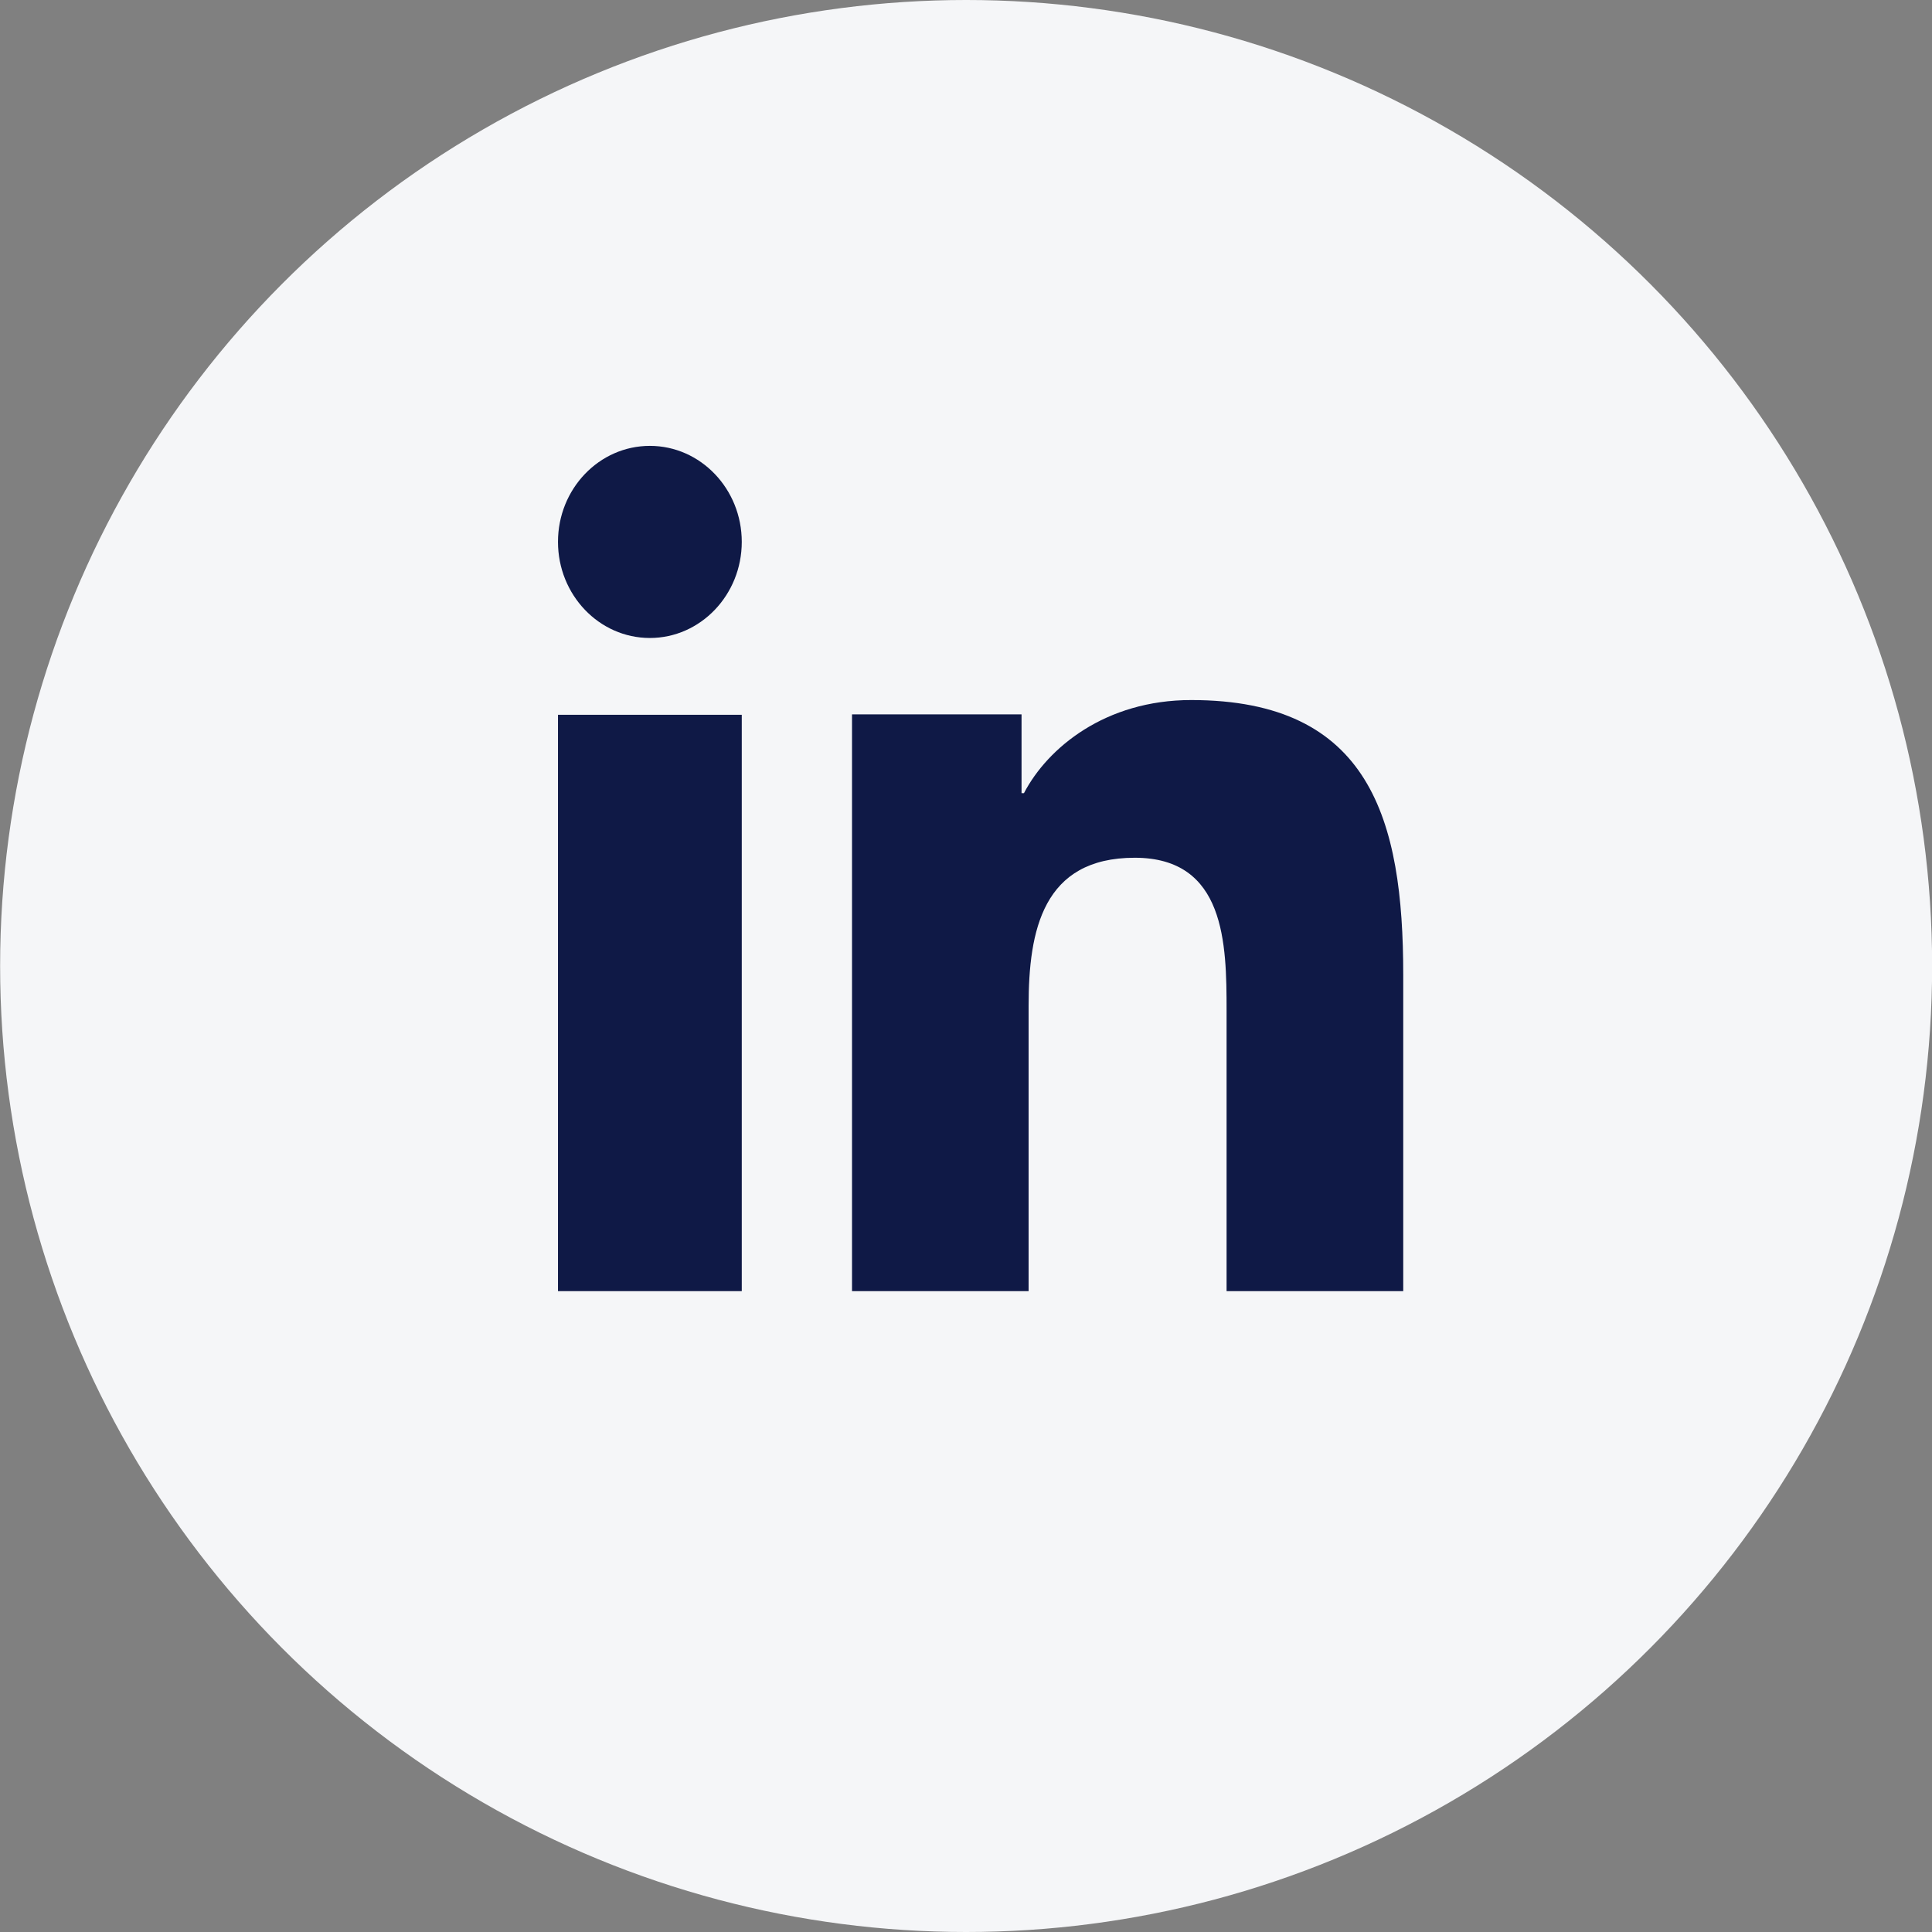 <?xml version="1.0" encoding="UTF-8"?> <svg xmlns="http://www.w3.org/2000/svg" width="32" height="32" viewBox="0 0 32 32" fill="none"><rect x="0" y="0" width="32" height="32" fill="#808080" stroke="none"/><g clip-path="url(#clip0_3177_3955)"><circle cx="16.002" cy="16" r="16" fill="#F5F6F8"></circle><path d="M12.286 21.385H9.242V11.839H12.286V21.385ZM10.764 10.567C9.923 10.567 9.242 9.853 9.242 8.975C9.242 8.097 9.924 7.385 10.764 7.385C11.603 7.385 12.286 8.098 12.286 8.975C12.286 9.853 11.603 10.567 10.764 10.567ZM23.242 21.385H20.316V16.739C20.316 15.631 20.296 14.207 18.795 14.207C17.271 14.207 17.037 15.413 17.037 16.659V21.385H14.112V11.832H16.92V13.137H16.96C17.351 12.387 18.306 11.595 19.73 11.595C22.694 11.595 23.242 13.573 23.242 16.146V21.385Z" fill="#0F1946"></path></g><defs><clipPath id="clip0_3177_3955"><rect width="32" height="32" fill="white"></rect></clipPath></defs></svg> 